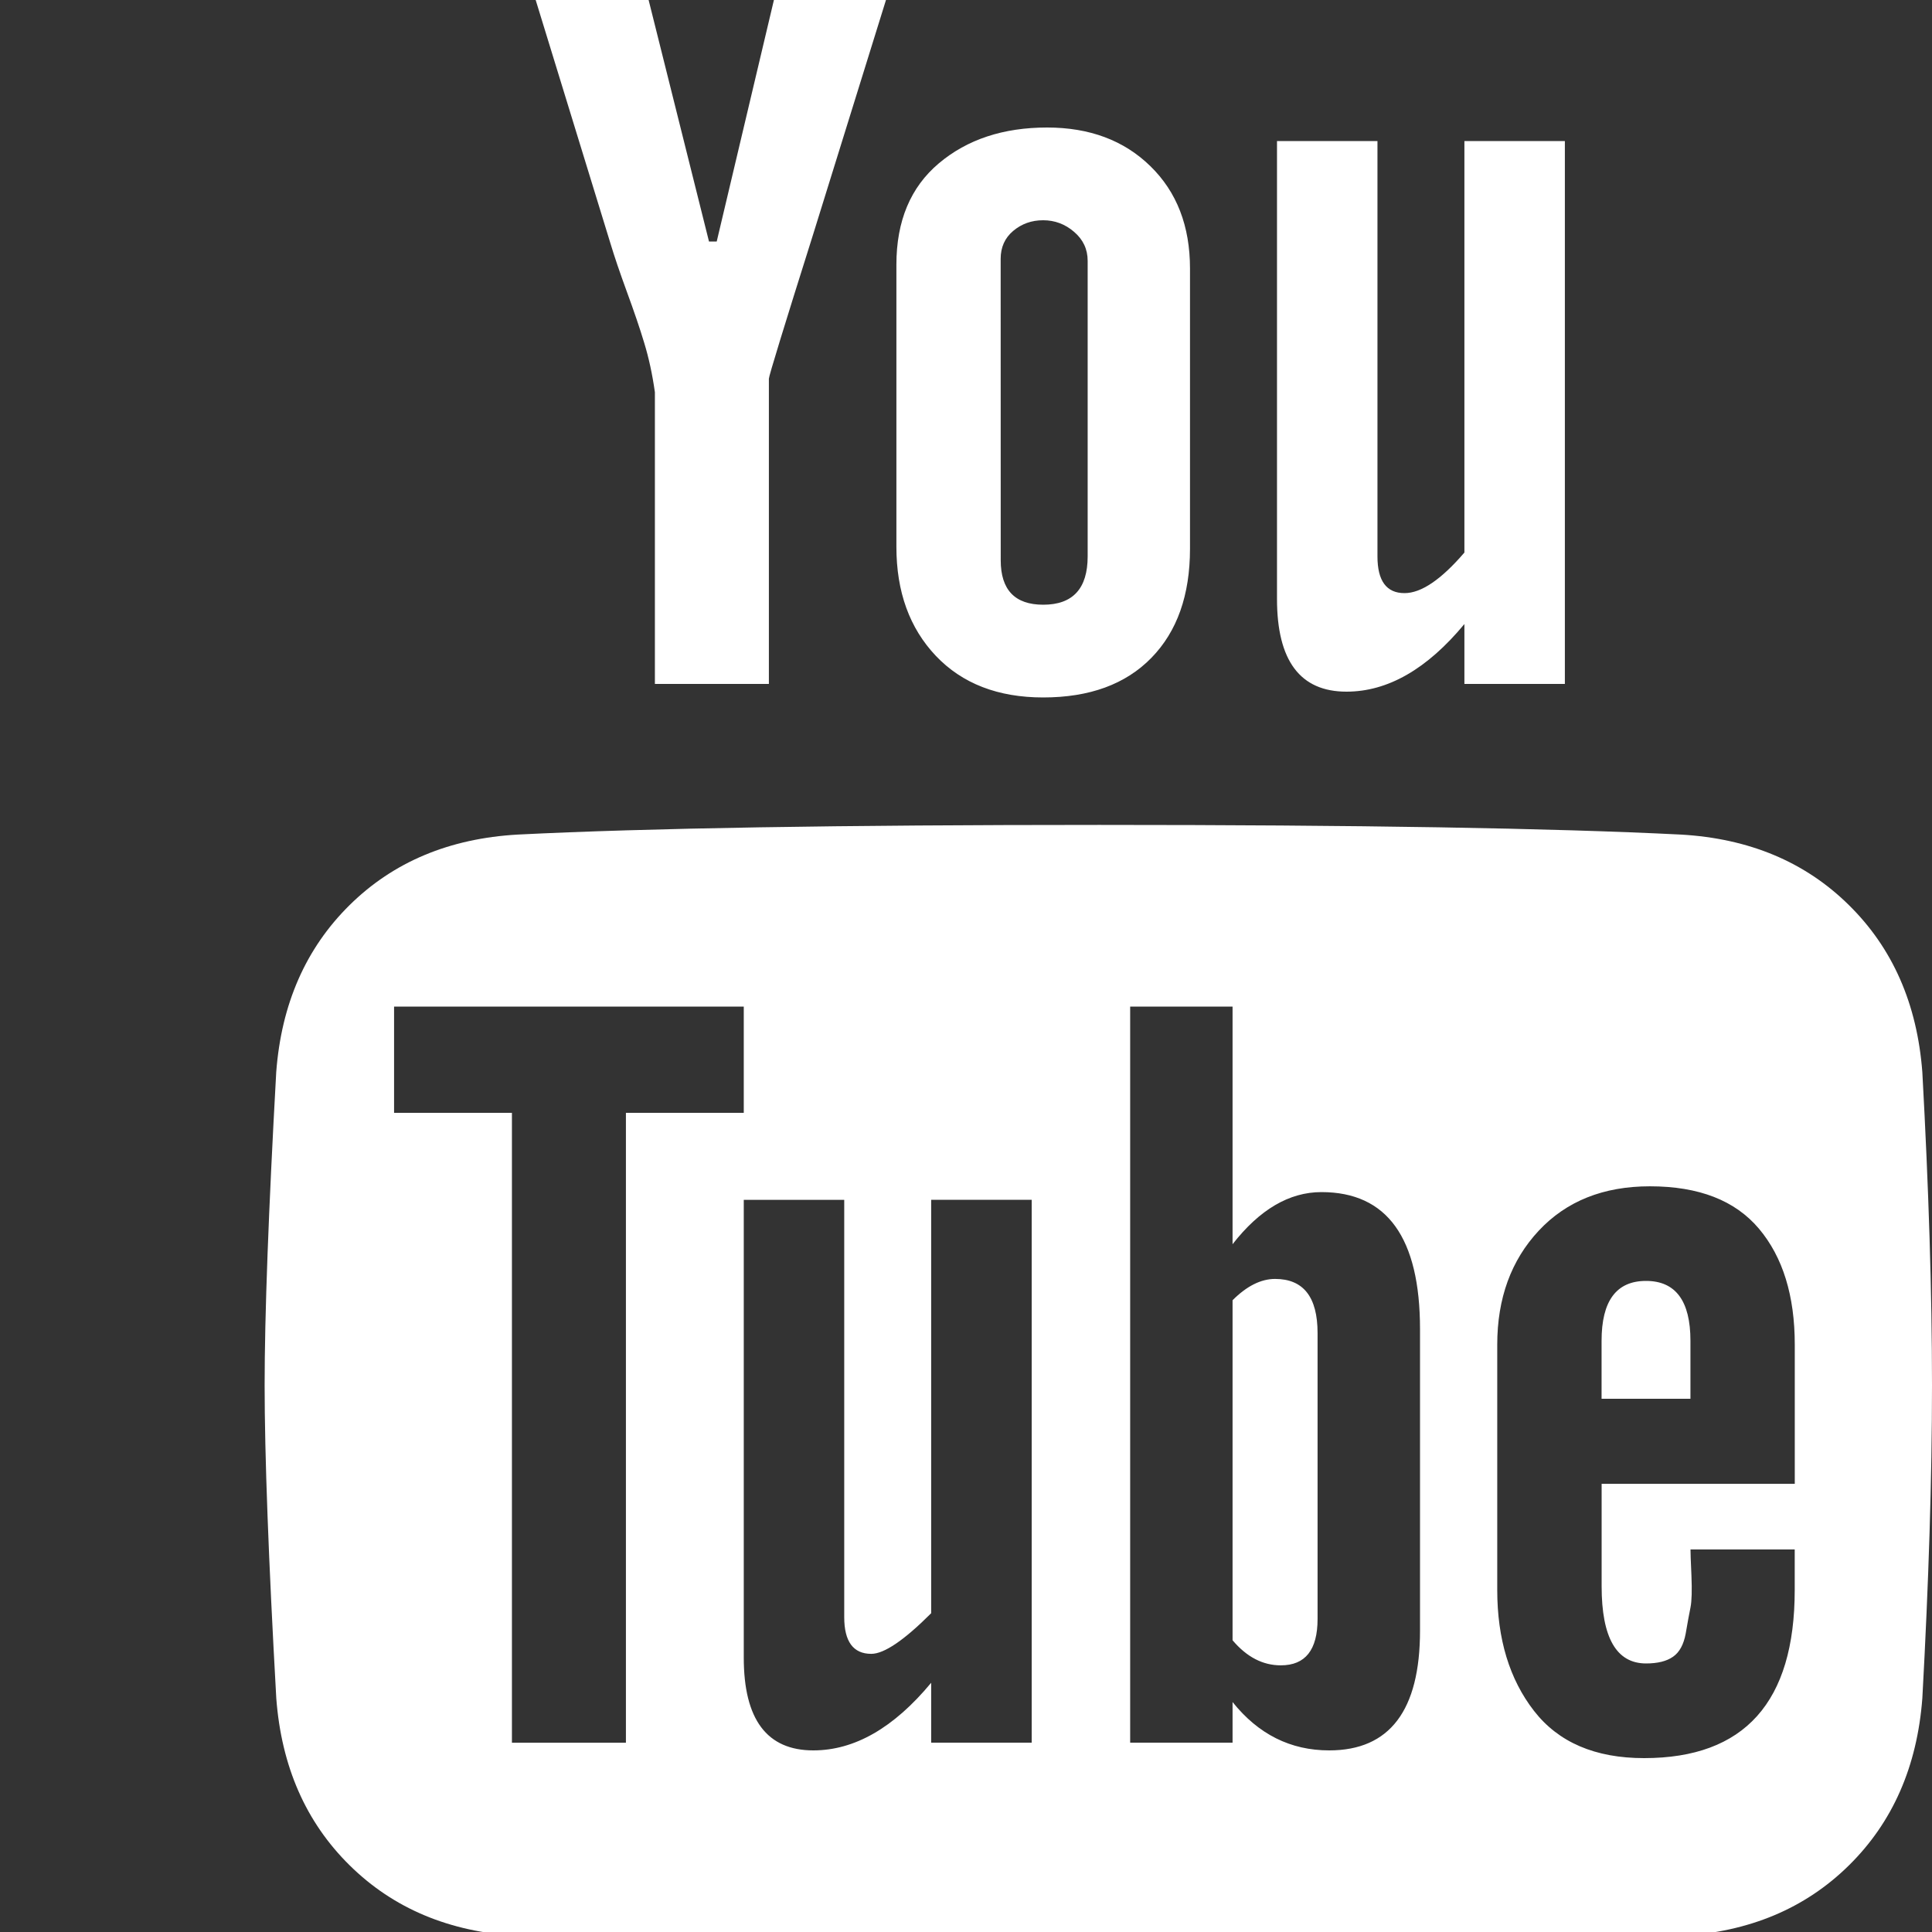 
<svg width="35" height="35" viewBox="0 0 35 35" fill="none" xmlns="http://www.w3.org/2000/svg">
<rect x="0" y="0" width="35" height="35" fill="#333333" stroke="none"/>
<g clip-path="url(#clip0_87_1793)">
<path d="M4.794 25.094C4.794 23.835 4.864 21.945 5.004 19.424C5.097 18.187 5.541 17.178 6.334 16.396C7.127 15.614 8.142 15.189 9.379 15.119C11.712 15.002 15.224 14.944 19.914 14.944C24.604 14.944 28.116 15.002 30.45 15.119C31.686 15.189 32.702 15.614 33.494 16.396C34.288 17.177 34.731 18.187 34.825 19.424C34.94 21.524 35 23.414 35 25.094C35 26.775 34.94 28.665 34.825 30.765C34.731 32.002 34.288 33.012 33.494 33.794C32.701 34.575 31.686 35 30.45 35.07C28.116 35.186 24.604 35.245 19.914 35.245C15.224 35.245 11.712 35.186 9.379 35.07C8.143 35 7.128 34.575 6.335 33.793C5.541 33.011 5.098 32.001 5.005 30.764C4.864 28.245 4.794 26.355 4.794 25.094ZM7.139 20.16H9.274V31.571H11.339V20.16H13.474V18.235H7.139V20.16ZM9.414 -0.945H11.514L12.844 4.375H12.984L14.244 -0.945H16.344L14.734 4.235C14.197 5.938 13.929 6.813 13.929 6.86V12.39H11.864V7.105C11.818 6.778 11.753 6.481 11.671 6.213C11.591 5.945 11.484 5.635 11.356 5.285C11.228 4.935 11.129 4.643 11.059 4.41L9.414 -0.945ZM13.474 30.03C13.474 31.15 13.894 31.71 14.734 31.71C15.481 31.71 16.192 31.302 16.869 30.485V31.57H18.69V21.735H16.869V29.225C16.379 29.715 16.017 29.961 15.784 29.961C15.458 29.961 15.294 29.739 15.294 29.296V21.736H13.474V30.03ZM16.239 9.905V4.795C16.239 4.002 16.496 3.39 17.009 2.958C17.522 2.526 18.176 2.31 18.969 2.31C19.738 2.31 20.362 2.543 20.84 3.01C21.319 3.477 21.558 4.095 21.558 4.865V9.94C21.558 10.78 21.325 11.44 20.858 11.918C20.391 12.396 19.738 12.635 18.898 12.635C18.082 12.635 17.433 12.385 16.955 11.883C16.478 11.38 16.239 10.722 16.239 9.905ZM18.129 10.15C18.129 10.686 18.386 10.955 18.899 10.955C19.435 10.955 19.704 10.663 19.704 10.08V4.725C19.704 4.515 19.622 4.34 19.458 4.2C19.296 4.06 19.108 3.99 18.898 3.99C18.688 3.99 18.507 4.055 18.355 4.183C18.203 4.311 18.128 4.48 18.128 4.69L18.129 10.15ZM20.474 31.57H22.329V30.834C22.796 31.418 23.379 31.71 24.08 31.71C25.176 31.71 25.725 30.986 25.725 29.54V24.08C25.725 22.424 25.129 21.596 23.939 21.596C23.356 21.596 22.82 21.911 22.329 22.54V18.235H20.474V31.57ZM22.329 29.715V23.555C22.586 23.298 22.843 23.169 23.099 23.169C23.612 23.169 23.869 23.496 23.869 24.149V29.329C23.869 29.889 23.648 30.169 23.204 30.169C22.877 30.17 22.586 30.018 22.329 29.715ZM23.134 10.85V2.555H24.954V10.08C24.954 10.523 25.117 10.745 25.444 10.745C25.747 10.745 26.108 10.5 26.529 10.01V2.555H28.349V12.39H26.529V11.305C25.852 12.122 25.14 12.53 24.393 12.53C23.554 12.53 23.134 11.97 23.134 10.85ZM27.124 28.805C27.124 29.692 27.346 30.422 27.789 30.993C28.232 31.564 28.897 31.85 29.784 31.85C31.604 31.85 32.513 30.834 32.513 28.805V28.07H30.625C30.625 28.117 30.629 28.275 30.642 28.543C30.653 28.812 30.648 29.004 30.625 29.12C30.602 29.236 30.571 29.395 30.538 29.594C30.501 29.792 30.426 29.932 30.309 30.013C30.193 30.095 30.029 30.135 29.82 30.135C29.283 30.135 29.015 29.668 29.015 28.735V26.881H32.514V24.36C32.514 23.473 32.298 22.774 31.866 22.26C31.434 21.747 30.777 21.491 29.889 21.491C29.048 21.491 28.377 21.759 27.876 22.295C27.375 22.832 27.124 23.52 27.124 24.36V28.805ZM29.014 25.34V24.29C29.014 23.567 29.282 23.205 29.819 23.205C30.355 23.205 30.624 23.567 30.624 24.29V25.34H29.014Z" fill="white"/>
</g>
<defs>
<clipPath id="clip0_87_1793">
<rect width="35" height="35" fill="white"/>
</clipPath>
</defs>
</svg>
